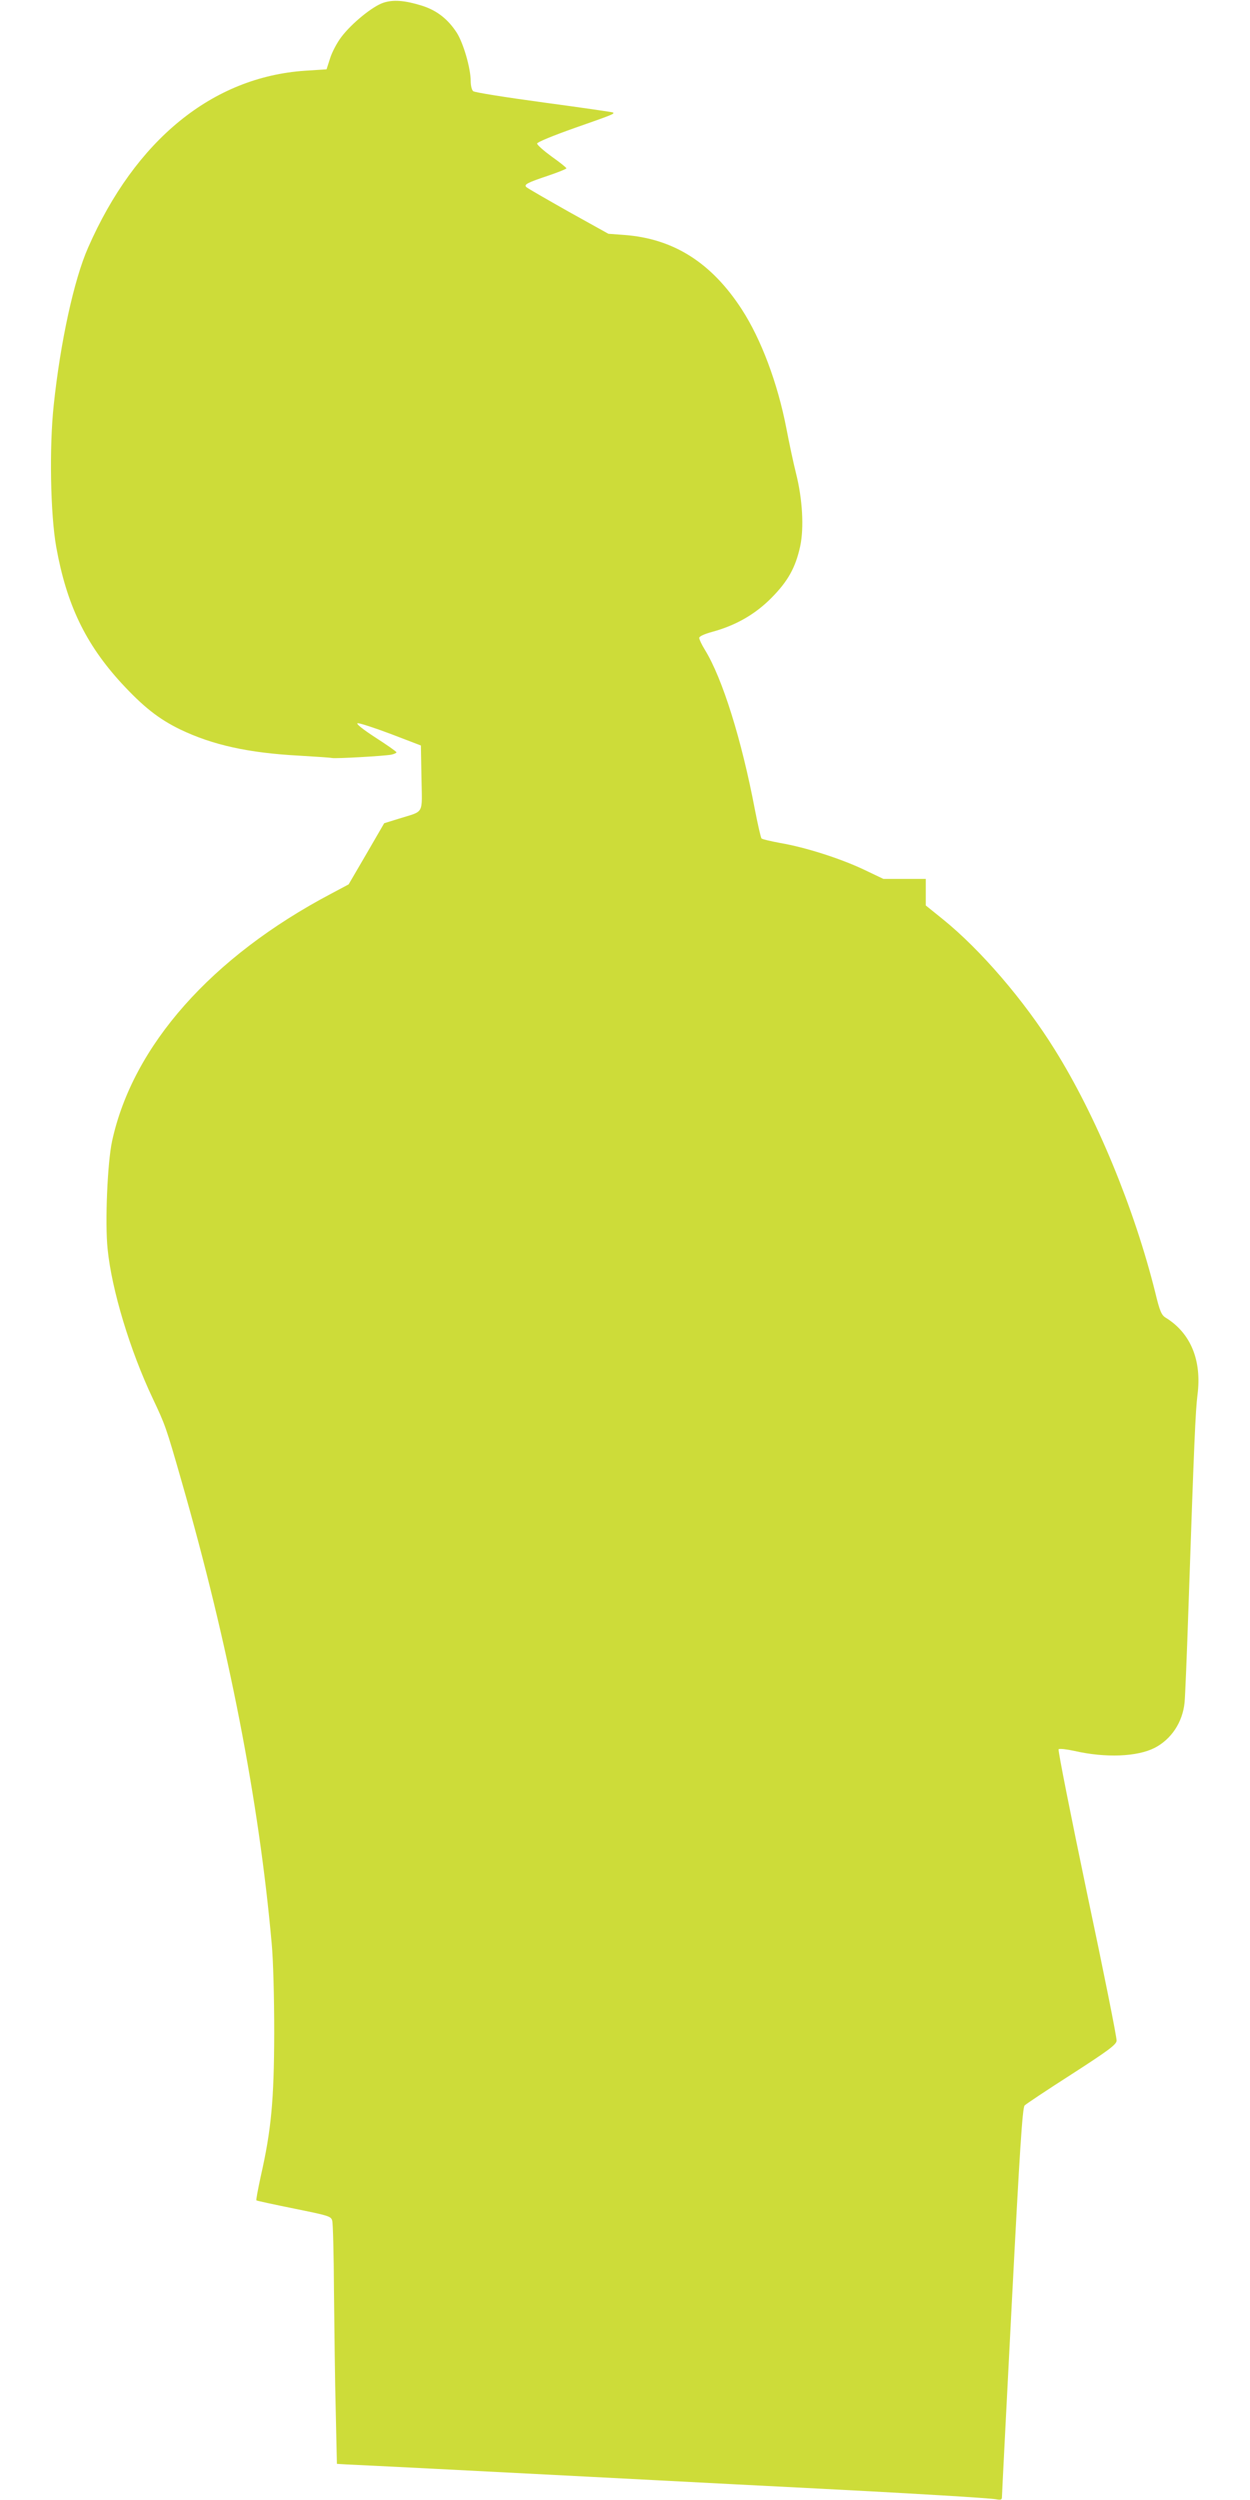 <?xml version="1.0" standalone="no"?>
<!DOCTYPE svg PUBLIC "-//W3C//DTD SVG 20010904//EN"
 "http://www.w3.org/TR/2001/REC-SVG-20010904/DTD/svg10.dtd">
<svg version="1.0" xmlns="http://www.w3.org/2000/svg"
 width="640pt" height="1280pt" viewBox="0 0 640 1280"
 preserveAspectRatio="xMidYMid meet">
<g transform="translate(0,1280) scale(0.1,-0.1)"
fill="#cddc39" stroke="none">
<path d="M1963 12786 c-55 -18 -162 -105 -215 -175 -23 -30 -49 -80 -58 -110
l-18 -56 -109 -7 c-475 -32 -870 -354 -1112 -906 -72 -163 -142 -484 -176
-807 -23 -215 -17 -558 13 -726 53 -294 149 -495 334 -697 112 -121 190 -183
301 -237 165 -79 347 -120 609 -134 84 -5 160 -10 168 -12 19 -4 265 10 303
17 15 3 27 9 27 12 0 4 -49 38 -108 76 -63 41 -101 71 -91 73 8 2 85 -23 170
-55 l154 -59 3 -167 c3 -191 17 -166 -117 -208 l-74 -23 -91 -157 -91 -156
-90 -48 c-612 -323 -1015 -778 -1121 -1266 -24 -110 -37 -420 -23 -553 21
-210 115 -520 231 -765 64 -136 67 -142 148 -425 241 -839 396 -1636 461
-2365 8 -84 13 -277 13 -460 -1 -344 -15 -495 -69 -733 -14 -66 -25 -121 -22
-123 2 -2 89 -21 193 -42 177 -36 189 -39 195 -62 4 -14 8 -178 9 -365 2 -187
5 -461 9 -610 l6 -270 50 -3 c28 -1 228 -11 445 -22 217 -11 567 -29 778 -40
210 -11 556 -29 770 -40 690 -35 793 -41 1047 -56 138 -8 265 -17 283 -20 27
-5 32 -3 32 12 0 11 23 462 51 1004 40 774 54 988 65 1000 8 8 116 80 241 160
186 120 228 151 230 171 2 13 -66 353 -151 754 -84 402 -150 734 -146 739 5 4
41 0 82 -9 158 -36 320 -30 410 16 85 44 143 131 153 232 3 29 12 248 20 487
29 853 36 1006 46 1087 23 177 -34 317 -162 396 -22 13 -31 33 -54 129 -107
430 -303 906 -516 1246 -154 248 -378 509 -571 665 l-88 71 0 68 0 68 -109 0
-108 0 -105 50 c-120 56 -295 112 -424 134 -48 9 -91 19 -95 23 -4 5 -19 71
-34 148 -68 358 -166 672 -256 818 -16 26 -29 53 -29 61 0 8 27 20 67 31 121
33 220 90 303 174 85 86 123 155 147 264 20 95 12 240 -21 372 -14 55 -36 160
-50 233 -45 232 -129 455 -228 608 -155 239 -349 362 -601 381 l-82 6 -205
114 c-113 64 -209 119 -215 125 -14 13 5 23 113 59 50 17 92 34 92 37 0 4 -34
31 -75 60 -41 30 -75 60 -75 67 0 7 80 40 193 80 194 68 204 72 196 79 -2 2
-161 25 -354 51 -192 26 -356 52 -362 58 -7 5 -13 28 -13 52 0 65 -37 193 -71
247 -46 71 -103 115 -179 139 -87 27 -146 32 -197 15z"/>
</g>
</svg>
